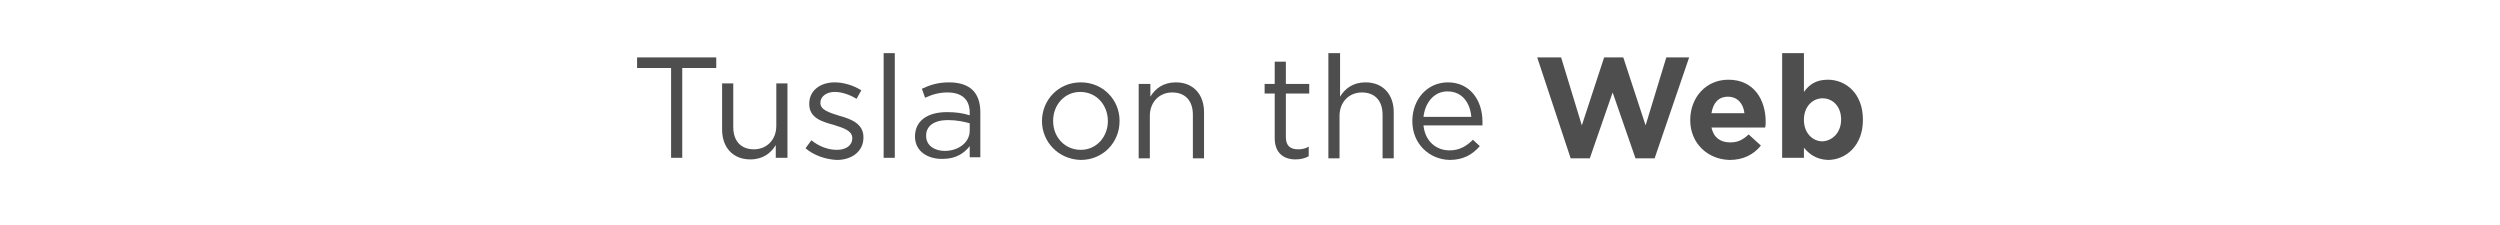<?xml version="1.0" encoding="utf-8"?>
<!-- Generator: Adobe Illustrator 26.5.0, SVG Export Plug-In . SVG Version: 6.00 Build 0)  -->
<svg version="1.1" xmlns="http://www.w3.org/2000/svg" xmlns:xlink="http://www.w3.org/1999/xlink" x="0px" y="0px"
	 viewBox="0 0 470.5 42.3" style="enable-background:new 0 0 470.5 42.3;" xml:space="preserve">
<style type="text/css">
	.st0{fill:#C68FBF;}
	.st1{fill:#F89F6B;}
	.st2{fill:#00AEEF;}
	.st3{fill:#18B7C5;}
	.st4{fill:#FFFFFF;}
	.st5{fill:#4E4E4F;}
</style>
<g id="Layer_1">
</g>
<g id="Layer_2">
</g>
<g id="Layer_3">
	<g>
		<path class="st5" d="M126.3,12.8h-6.4v-2h14.9v2h-6.4v16.9h-2.1V12.8z"/>
		<path class="st5" d="M135.9,24.4v-8.7h2.1v8.2c0,2.6,1.4,4.2,3.9,4.2c2.4,0,4.2-1.8,4.2-4.4v-8h2.1v14H146v-2.4
			c-0.9,1.5-2.4,2.7-4.8,2.7C137.9,30,135.9,27.7,135.9,24.4z"/>
		<path class="st5" d="M151.6,27.9l1.1-1.5c1.5,1.2,3.2,1.8,4.8,1.8c1.7,0,2.9-0.8,2.9-2.2V26c0-1.4-1.6-1.9-3.5-2.5
			c-2.2-0.6-4.6-1.3-4.6-3.9v-0.1c0-2.4,2-4,4.8-4c1.7,0,3.6,0.6,5,1.5l-0.9,1.6c-1.3-0.8-2.8-1.3-4.1-1.3c-1.6,0-2.7,0.9-2.7,2v0.1
			c0,1.3,1.7,1.8,3.6,2.4c2.2,0.6,4.5,1.5,4.5,4v0.1c0,2.6-2.2,4.2-5,4.2C155.3,30,153.1,29.2,151.6,27.9z"/>
		<path class="st5" d="M166.3,10h2.1v19.7h-2.1V10z"/>
		<path class="st5" d="M172.2,25.7L172.2,25.7c0-3,2.4-4.6,6-4.6c1.8,0,3,0.2,4.3,0.6v-0.5c0-2.5-1.5-3.8-4.2-3.8
			c-1.6,0-2.9,0.4-4.2,1l-0.6-1.7c1.5-0.7,3-1.2,5.1-1.2c2,0,3.5,0.5,4.5,1.5c0.9,0.9,1.4,2.3,1.4,4.1v8.5h-2v-2.1
			c-1,1.3-2.6,2.4-5,2.4C174.8,30,172.2,28.6,172.2,25.7z M182.5,24.6v-1.4c-1.1-0.3-2.4-0.6-4.1-0.6c-2.6,0-4.1,1.1-4.1,2.9v0.1
			c0,1.8,1.6,2.8,3.5,2.8C180.4,28.4,182.5,26.8,182.5,24.6z"/>
		<path class="st5" d="M196.1,22.8L196.1,22.8c0-4,3.1-7.3,7.3-7.3c4.2,0,7.3,3.3,7.3,7.2v0.1c0,4-3.1,7.3-7.3,7.3
			C199.2,30,196.1,26.7,196.1,22.8z M208.5,22.8L208.5,22.8c0-3.1-2.2-5.5-5.2-5.5c-3,0-5.1,2.5-5.1,5.4v0.1c0,3,2.2,5.4,5.2,5.4
			C206.4,28.2,208.5,25.7,208.5,22.8z"/>
		<path class="st5" d="M214.4,15.8h2.1v2.4c0.9-1.5,2.4-2.7,4.8-2.7c3.3,0,5.3,2.3,5.3,5.6v8.7h-2.1v-8.2c0-2.6-1.4-4.2-3.9-4.2
			c-2.4,0-4.2,1.8-4.2,4.4v8h-2.1V15.8z"/>
		<path class="st5" d="M239.9,26v-8.4h-1.9v-1.8h1.9v-4.2h2.1v4.2h4.4v1.8H242v8.2c0,1.7,0.9,2.3,2.3,2.3c0.7,0,1.3-0.1,2-0.5v1.8
			c-0.7,0.4-1.5,0.6-2.5,0.6C241.6,30,239.9,28.8,239.9,26z"/>
		<path class="st5" d="M250.1,10h2.1v8.2c0.9-1.5,2.4-2.7,4.8-2.7c3.3,0,5.3,2.3,5.3,5.6v8.7h-2.1v-8.2c0-2.6-1.4-4.2-3.9-4.2
			c-2.4,0-4.2,1.8-4.2,4.4v8h-2.1V10z"/>
		<path class="st5" d="M265.8,22.8L265.8,22.8c0-4.1,2.8-7.3,6.7-7.3c4.1,0,6.5,3.3,6.5,7.4c0,0.3,0,0.4,0,0.7h-11.1
			c0.3,3,2.4,4.7,4.9,4.7c1.9,0,3.2-0.8,4.4-2l1.3,1.2c-1.4,1.6-3.1,2.6-5.7,2.6C269,30,265.8,27.1,265.8,22.8z M276.9,22
			c-0.2-2.5-1.6-4.8-4.5-4.8c-2.5,0-4.2,2.1-4.5,4.8H276.9z"/>
		<path class="st5" d="M289.3,10.8h4.5l3.9,12.8l4.2-12.8h3.6l4.2,12.8l3.9-12.8h4.3l-6.5,19h-3.6l-4.3-12.4l-4.3,12.4h-3.6
			L289.3,10.8z"/>
		<path class="st5" d="M318.1,22.6L318.1,22.6c0-4.2,2.9-7.6,7.2-7.6c4.8,0,7,3.8,7,7.9c0,0.3,0,0.7-0.1,1.1h-10.1
			c0.4,1.9,1.7,2.8,3.5,2.8c1.4,0,2.3-0.4,3.5-1.5l2.3,2.1c-1.4,1.7-3.3,2.7-5.9,2.7C321.4,30,318.1,27,318.1,22.6z M328.3,21.3
			c-0.2-1.8-1.3-3.1-3.1-3.1s-2.8,1.2-3.1,3.1H328.3z"/>
		<path class="st5" d="M339.5,27.8v1.9h-4.1V10h4.1v7.3c1-1.4,2.3-2.3,4.5-2.3c3.4,0,6.6,2.6,6.6,7.5v0.1c0,4.8-3.2,7.5-6.6,7.5
			C341.8,30,340.5,29,339.5,27.8z M346.5,22.5L346.5,22.5c0-2.5-1.6-4-3.5-4c-1.9,0-3.5,1.6-3.5,4v0.1c0,2.4,1.6,4,3.5,4
			C344.9,26.5,346.5,24.9,346.5,22.5z"/>
	</g>
</g>
</svg>
